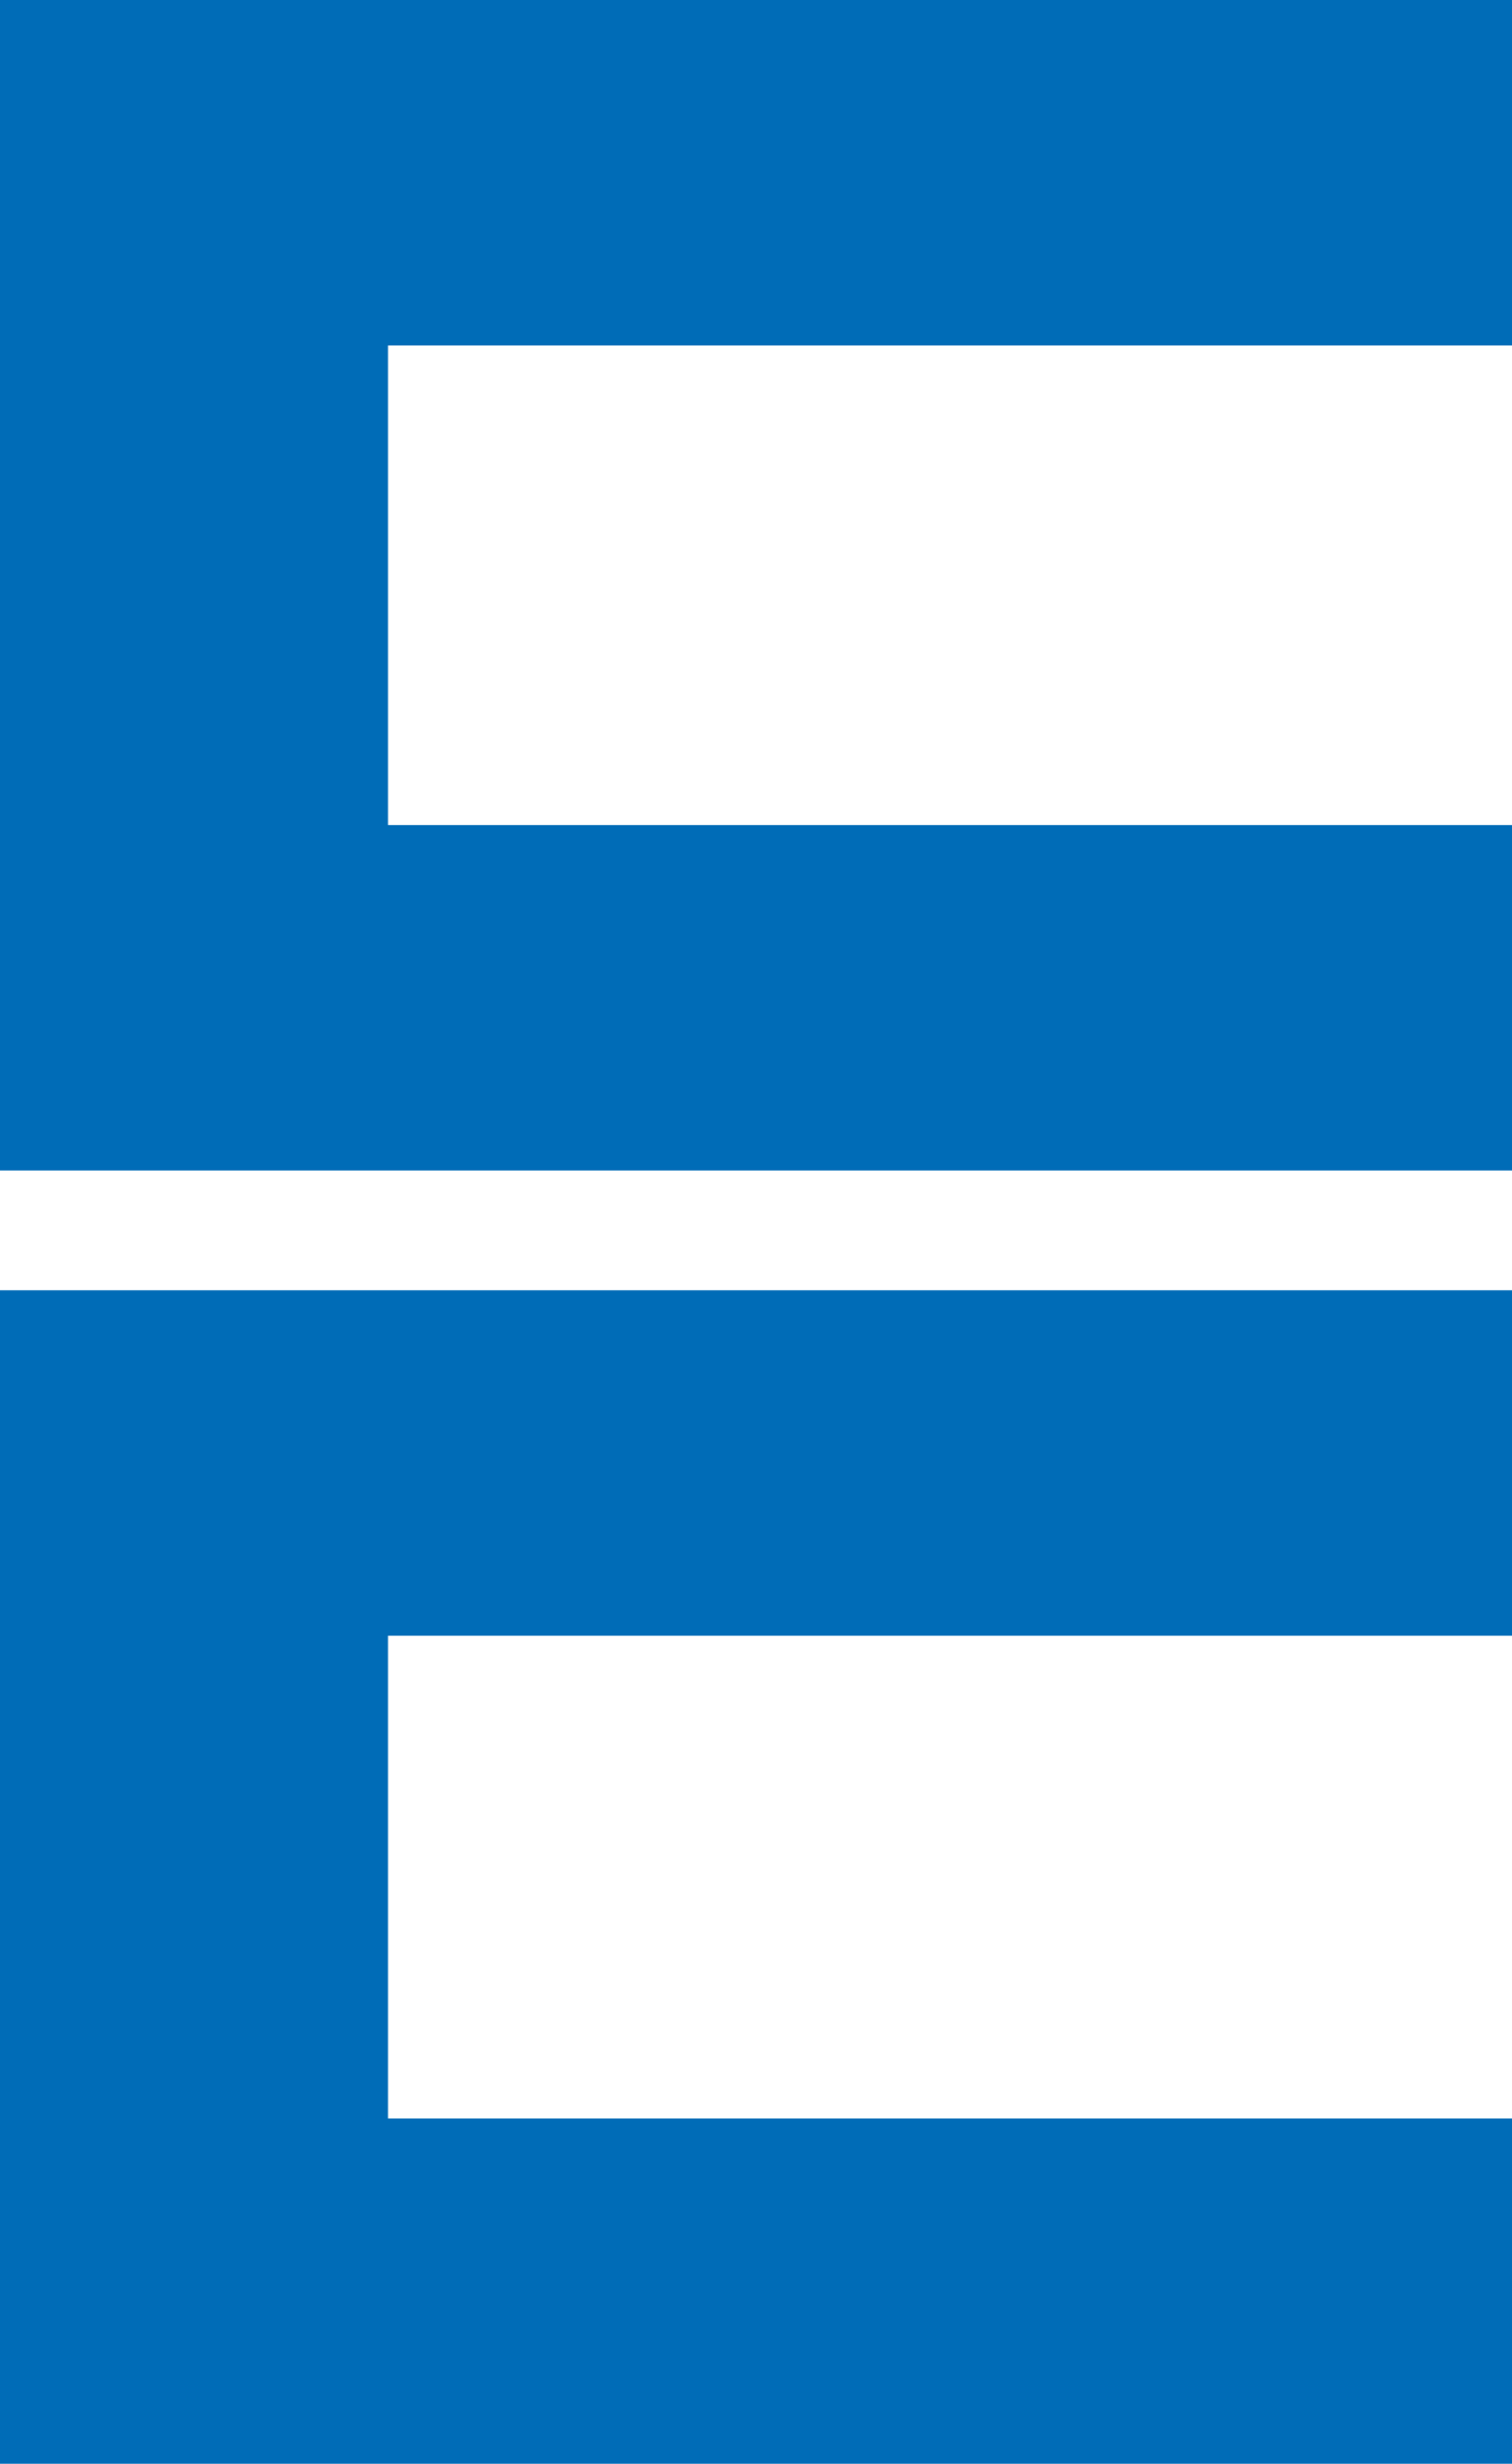 <svg xmlns="http://www.w3.org/2000/svg" viewBox="0 0 90.28 147.07">
    <defs>
        <style>
            .icone {
                fill: #006cb7;
            }
        </style>
    </defs>
    <g>
        <g>
            <polygon class="icone" points="90.28 69.87 0 69.87 0 0 90.28 0 90.28 20.62 23.17 20.62 23.17 49.25 90.28 49.25 90.28 69.87" />
            <polygon class="icone" points="90.28 147.07 0 147.07 0 77.02 90.28 77.02 90.28 97.64 23.17 97.64 23.17 126.46 90.28 126.46 90.28 147.07" />
        </g>
    </g>
</svg>
